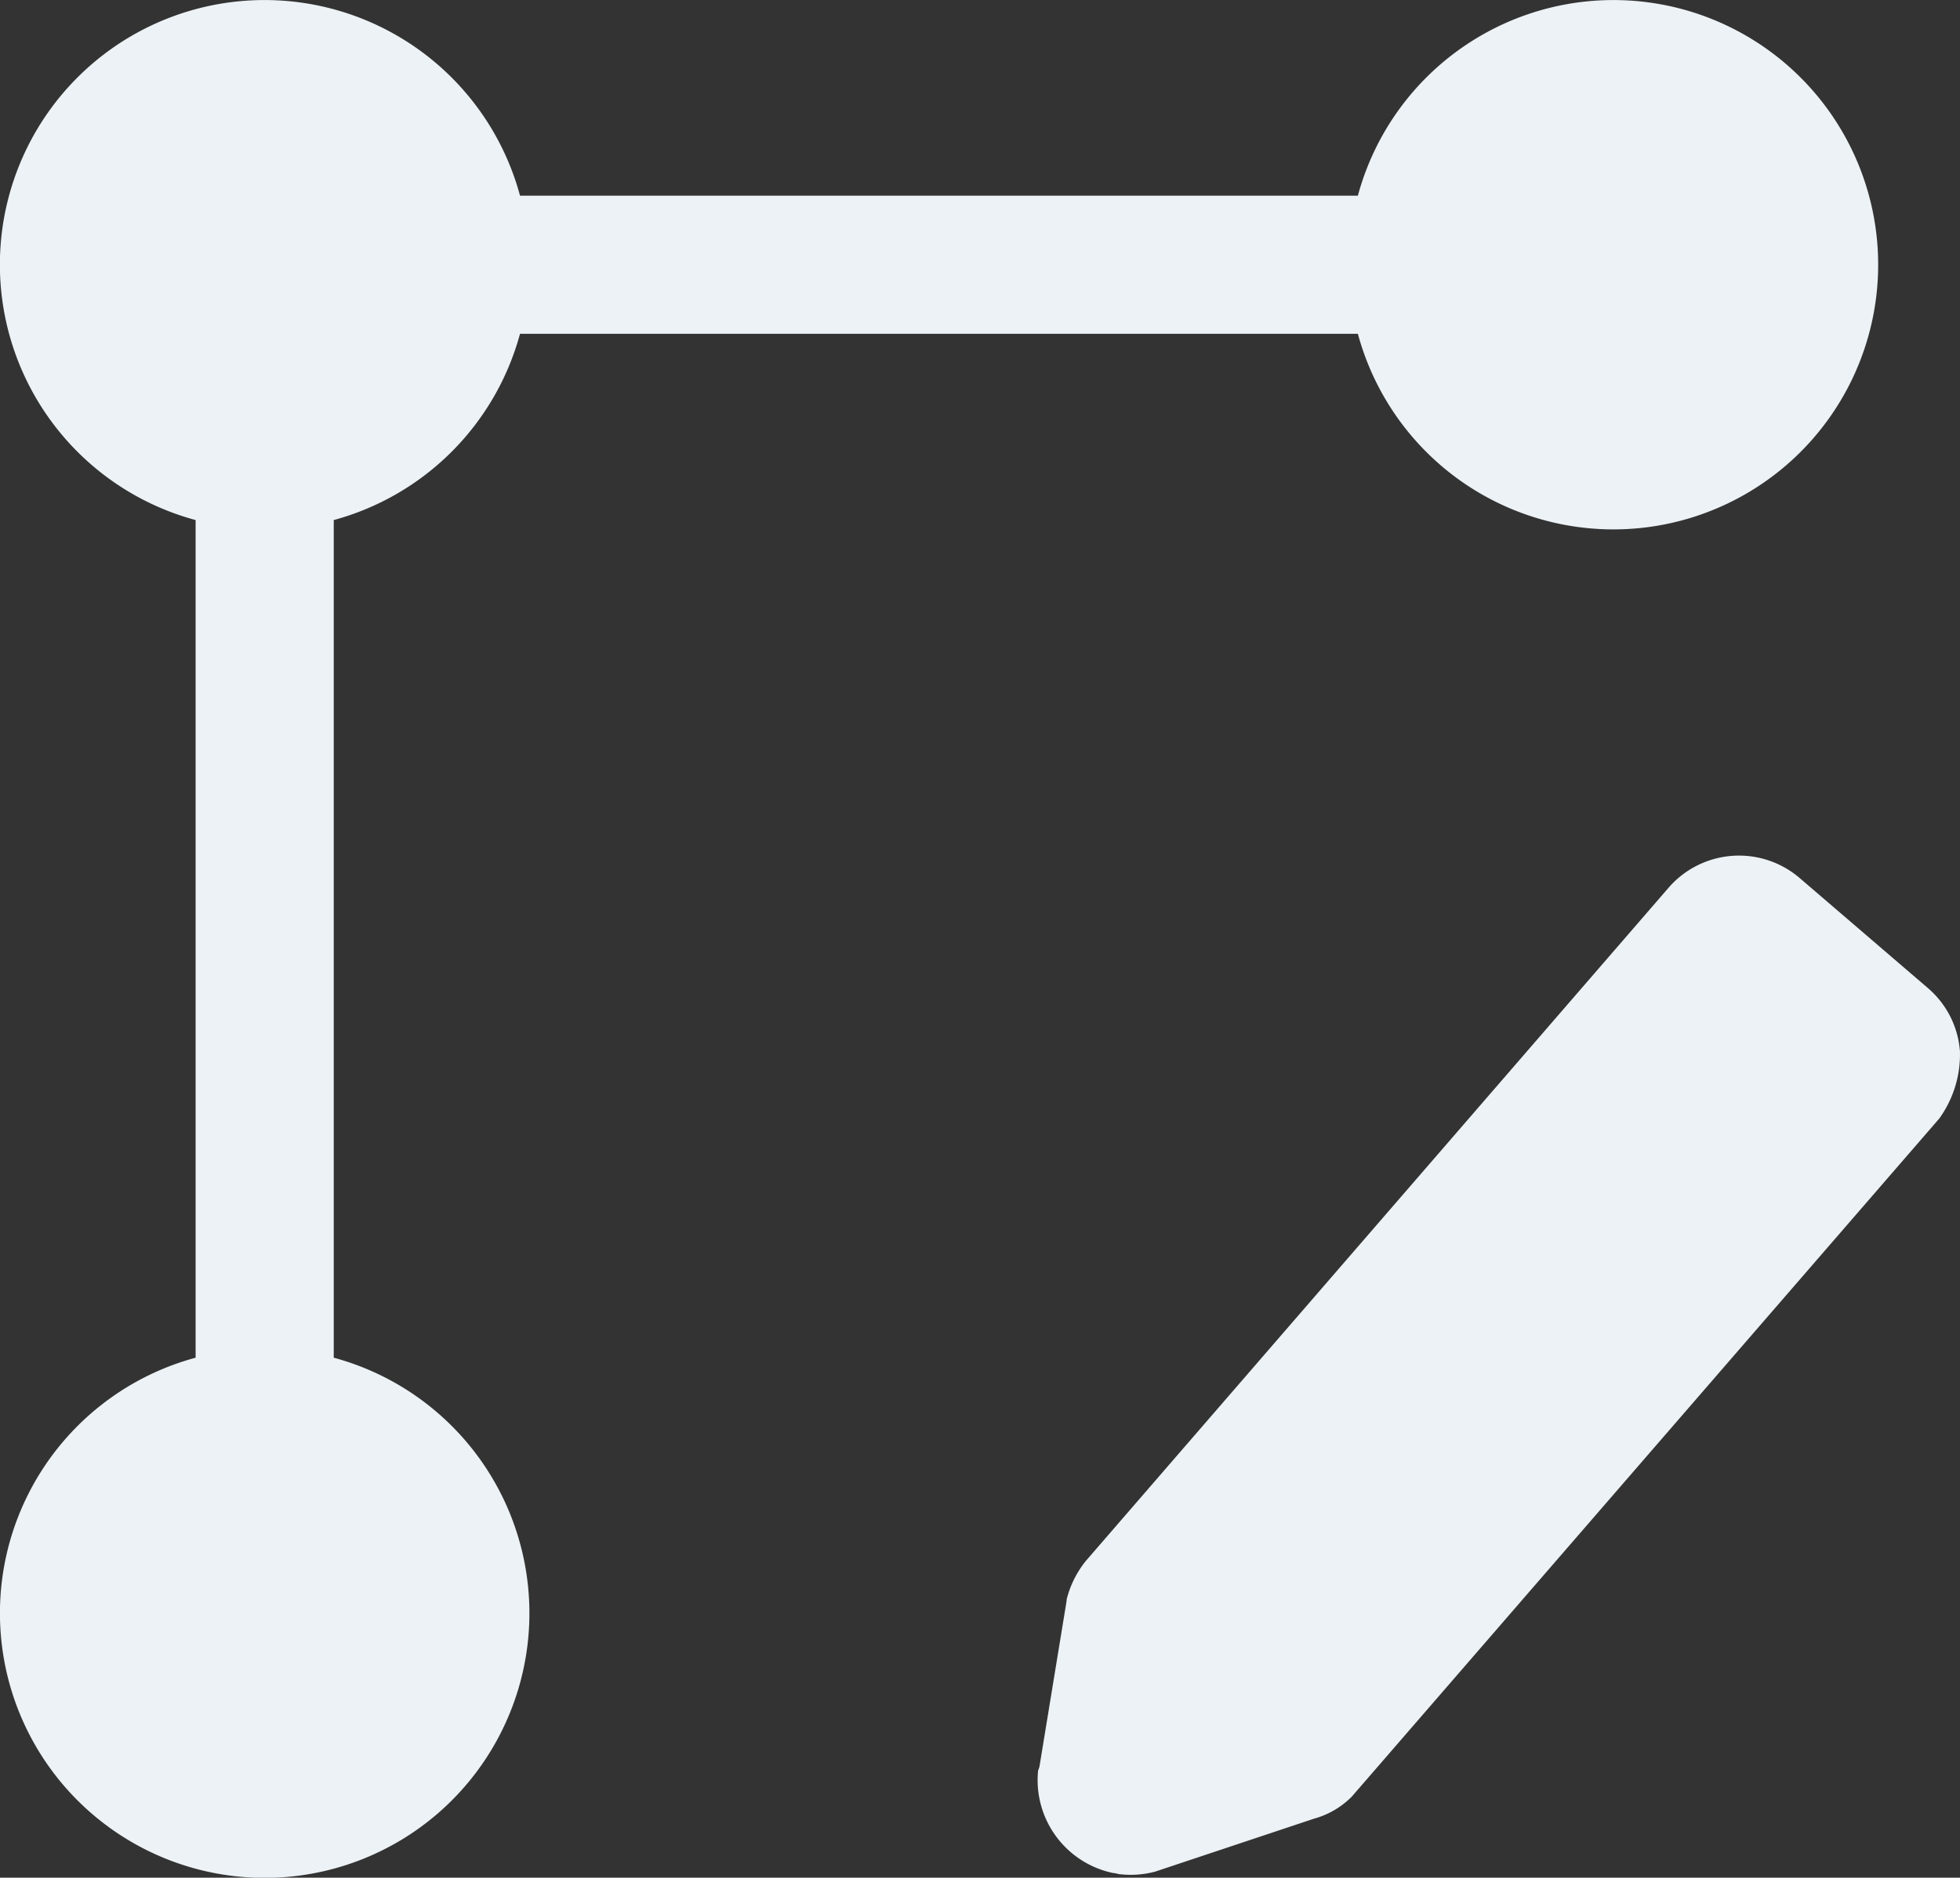 <svg id="_编组_" data-name="&lt;编组&gt;" xmlns="http://www.w3.org/2000/svg" width="1773.55" height="1699.5" viewBox="0 0 354.71 339.9">
  <rect x="0" y="0" width="354.71" height="339.9" fill="#333333" stroke="none"/>
  <defs>
    <style>
      .cls-1 {
        fill: #ecf2f5;
        fill-rule: evenodd;
      }
    </style>
  </defs>
  <path id="复合形状" class="cls-1" d="M7357.71,5260.99l-23.23-19.94a16.876,16.876,0,0,0-23.46,1.64L7205.43,5364.7a18.1,18.1,0,0,0-3.52,7.04v0.23l-4.92,30.04-0.24.7a17.177,17.177,0,0,0,13.61,18.54c0.47,0,.94.23,1.41,0.23a17.324,17.324,0,0,0,6.1-.47l28.86-9.62a15.3,15.3,0,0,0,6.8-3.99l106.29-122.71a19.831,19.831,0,0,0,3.76-12.2A16.7,16.7,0,0,0,7357.71,5260.99Z" transform="translate(-7008.88 -5082.19)"/>
  <path id="复合形状-2" data-name="复合形状" class="cls-1" d="M7069.28,5327.96V5176.33a47.94,47.94,0,0,0,33.71-33.72h151.63a47.91,47.91,0,1,0,0-25H7102.99a47.892,47.892,0,1,0-58.71,58.72v151.63A47.91,47.91,0,1,0,7069.28,5327.96Z" transform="translate(-7008.88 -5082.19)"/>
</svg>

